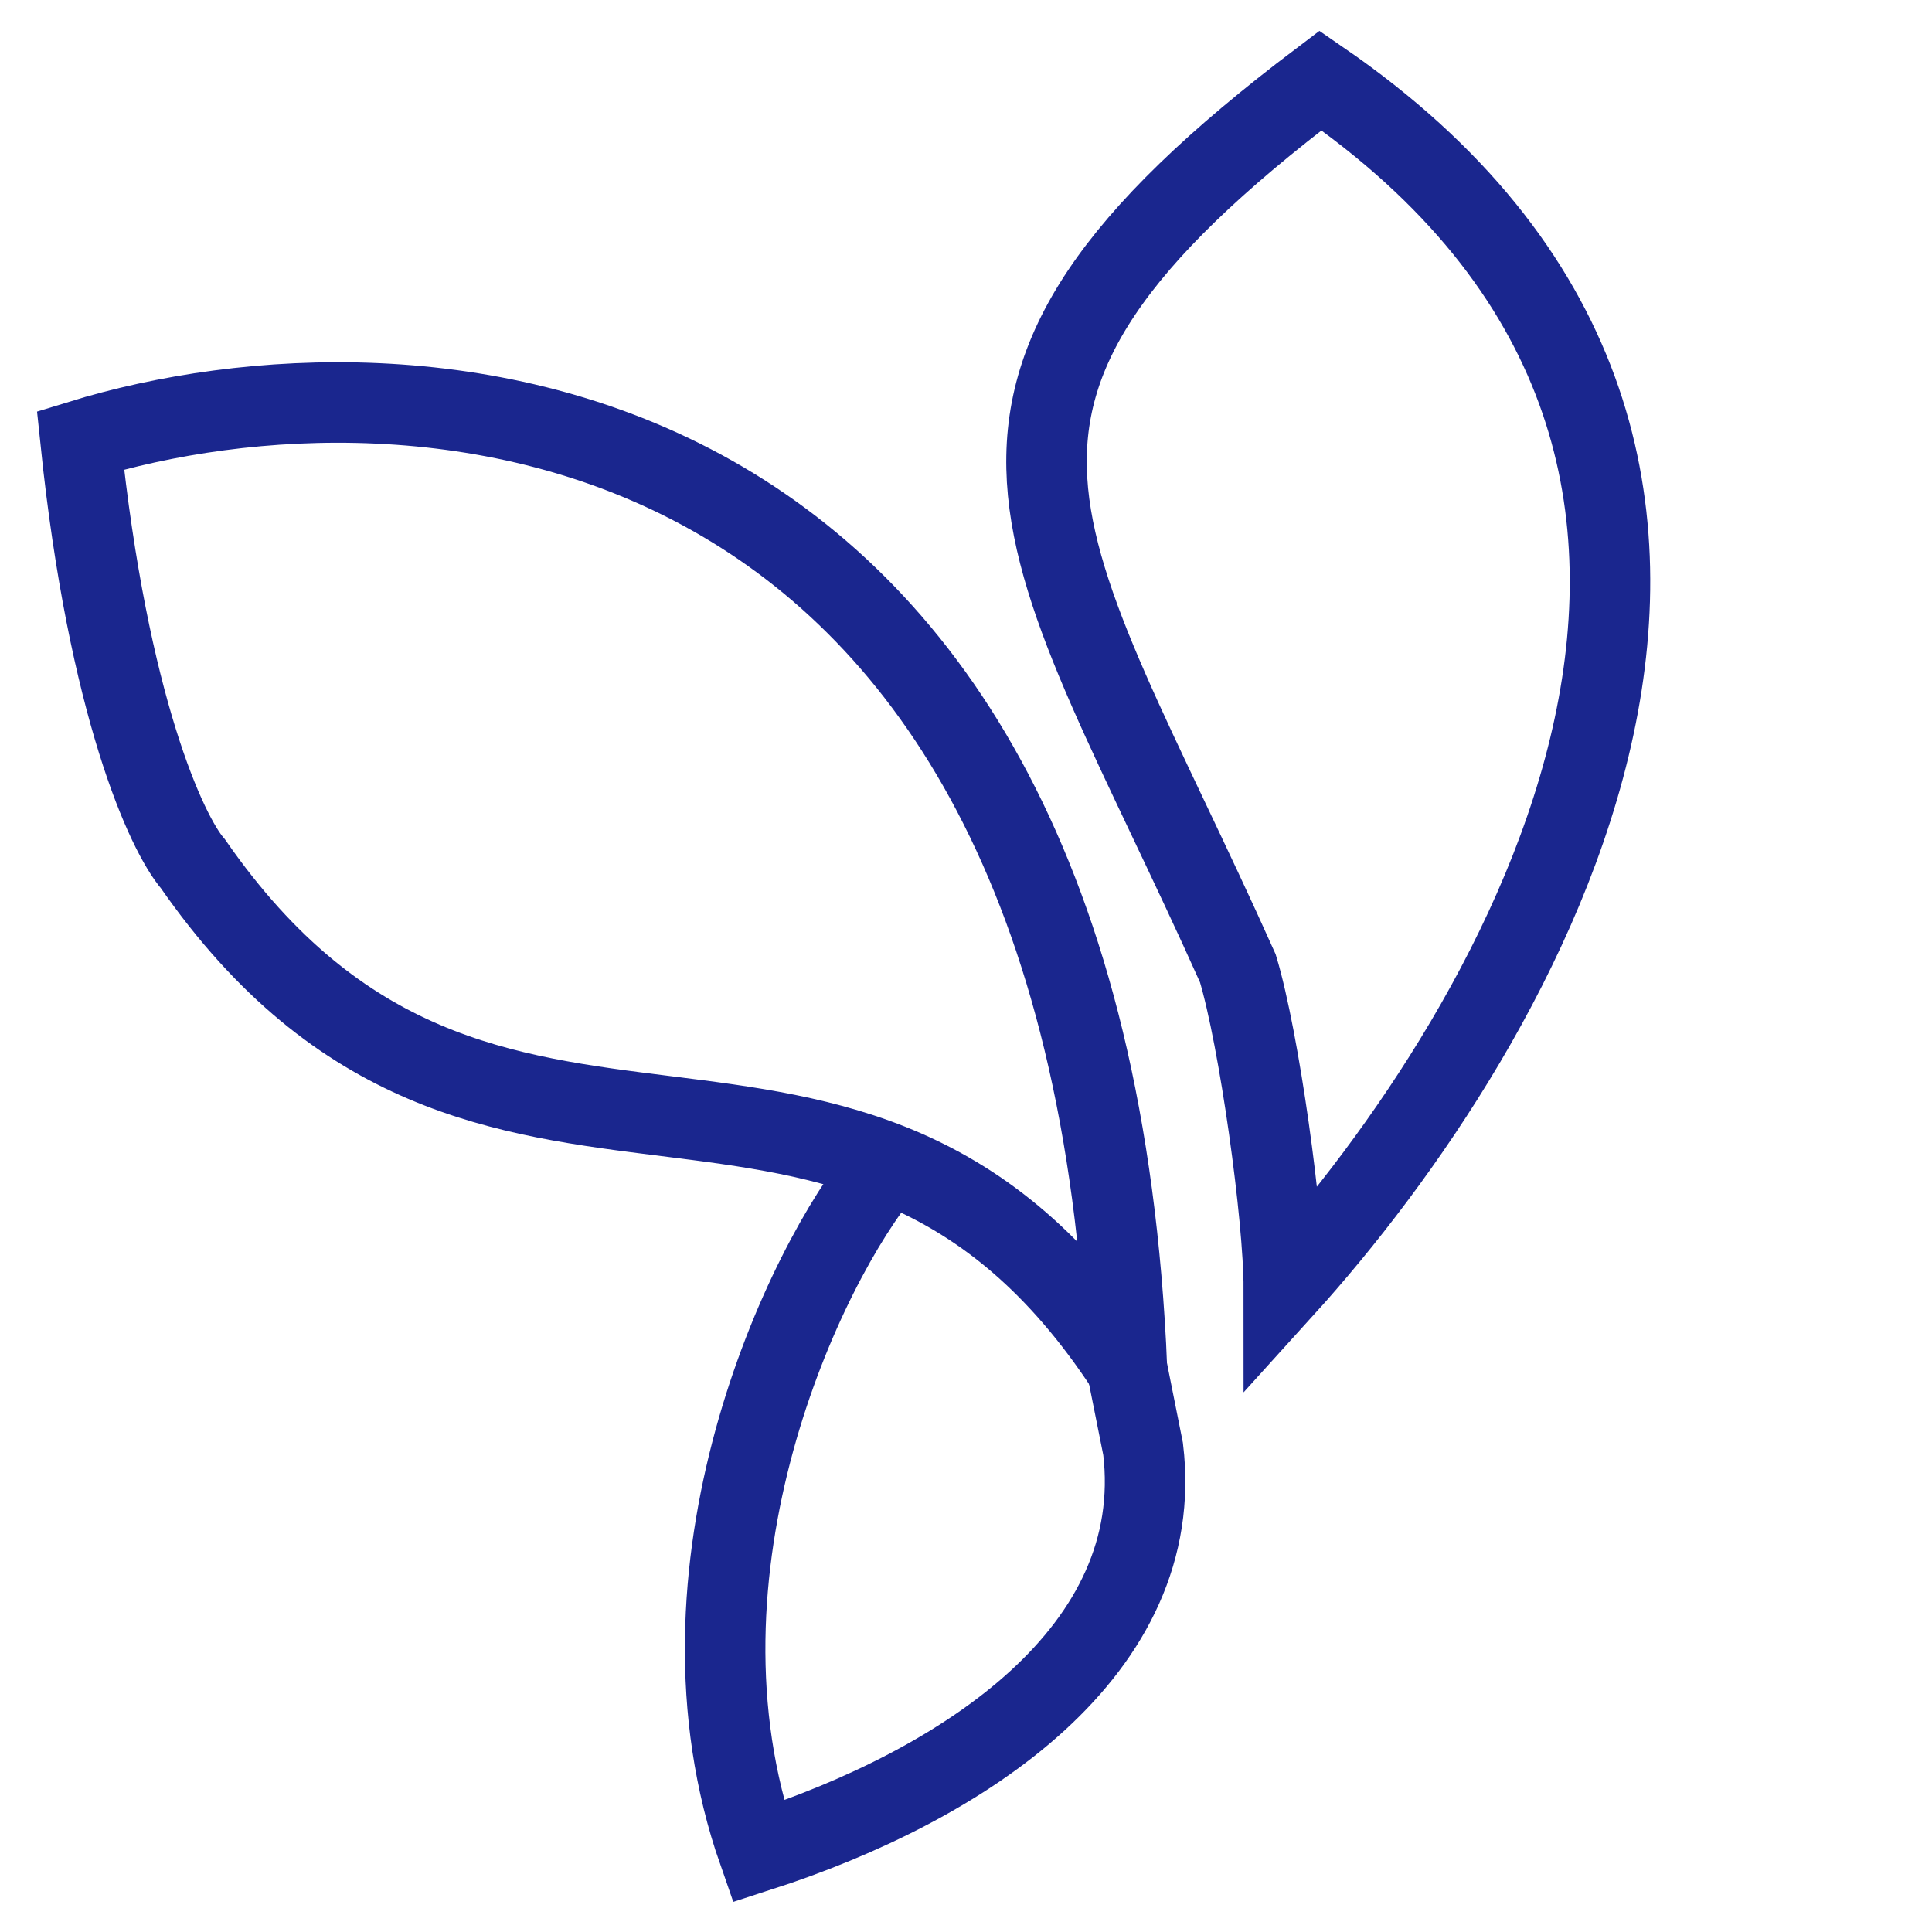 <?xml version="1.0" encoding="UTF-8"?>
<svg xmlns="http://www.w3.org/2000/svg" width="24" height="24" viewBox="0 0 24 24" fill="none">
  <path d="M14 17C13.484 4.732 5.118 4.202 1 5.47C1.344 8.784 2.074 10.358 2.397 10.731C6.05 15.992 10.562 11.739 14 17Z" stroke="#1A268E"></path>
  <path d="M16.404 1C23.143 5.632 18.879 12.765 15.948 16C15.948 15.118 15.643 12.912 15.377 12.029C12.94 6.588 11.152 4.97 16.404 1Z" stroke="#1A268E"></path>
  <path d="M11 14.5C9.982 15.712 8.199 19.509 9.42 23C11.996 22.169 14.5 20.5 14.2 18L14 17" stroke="#1A268E"></path>
</svg>
